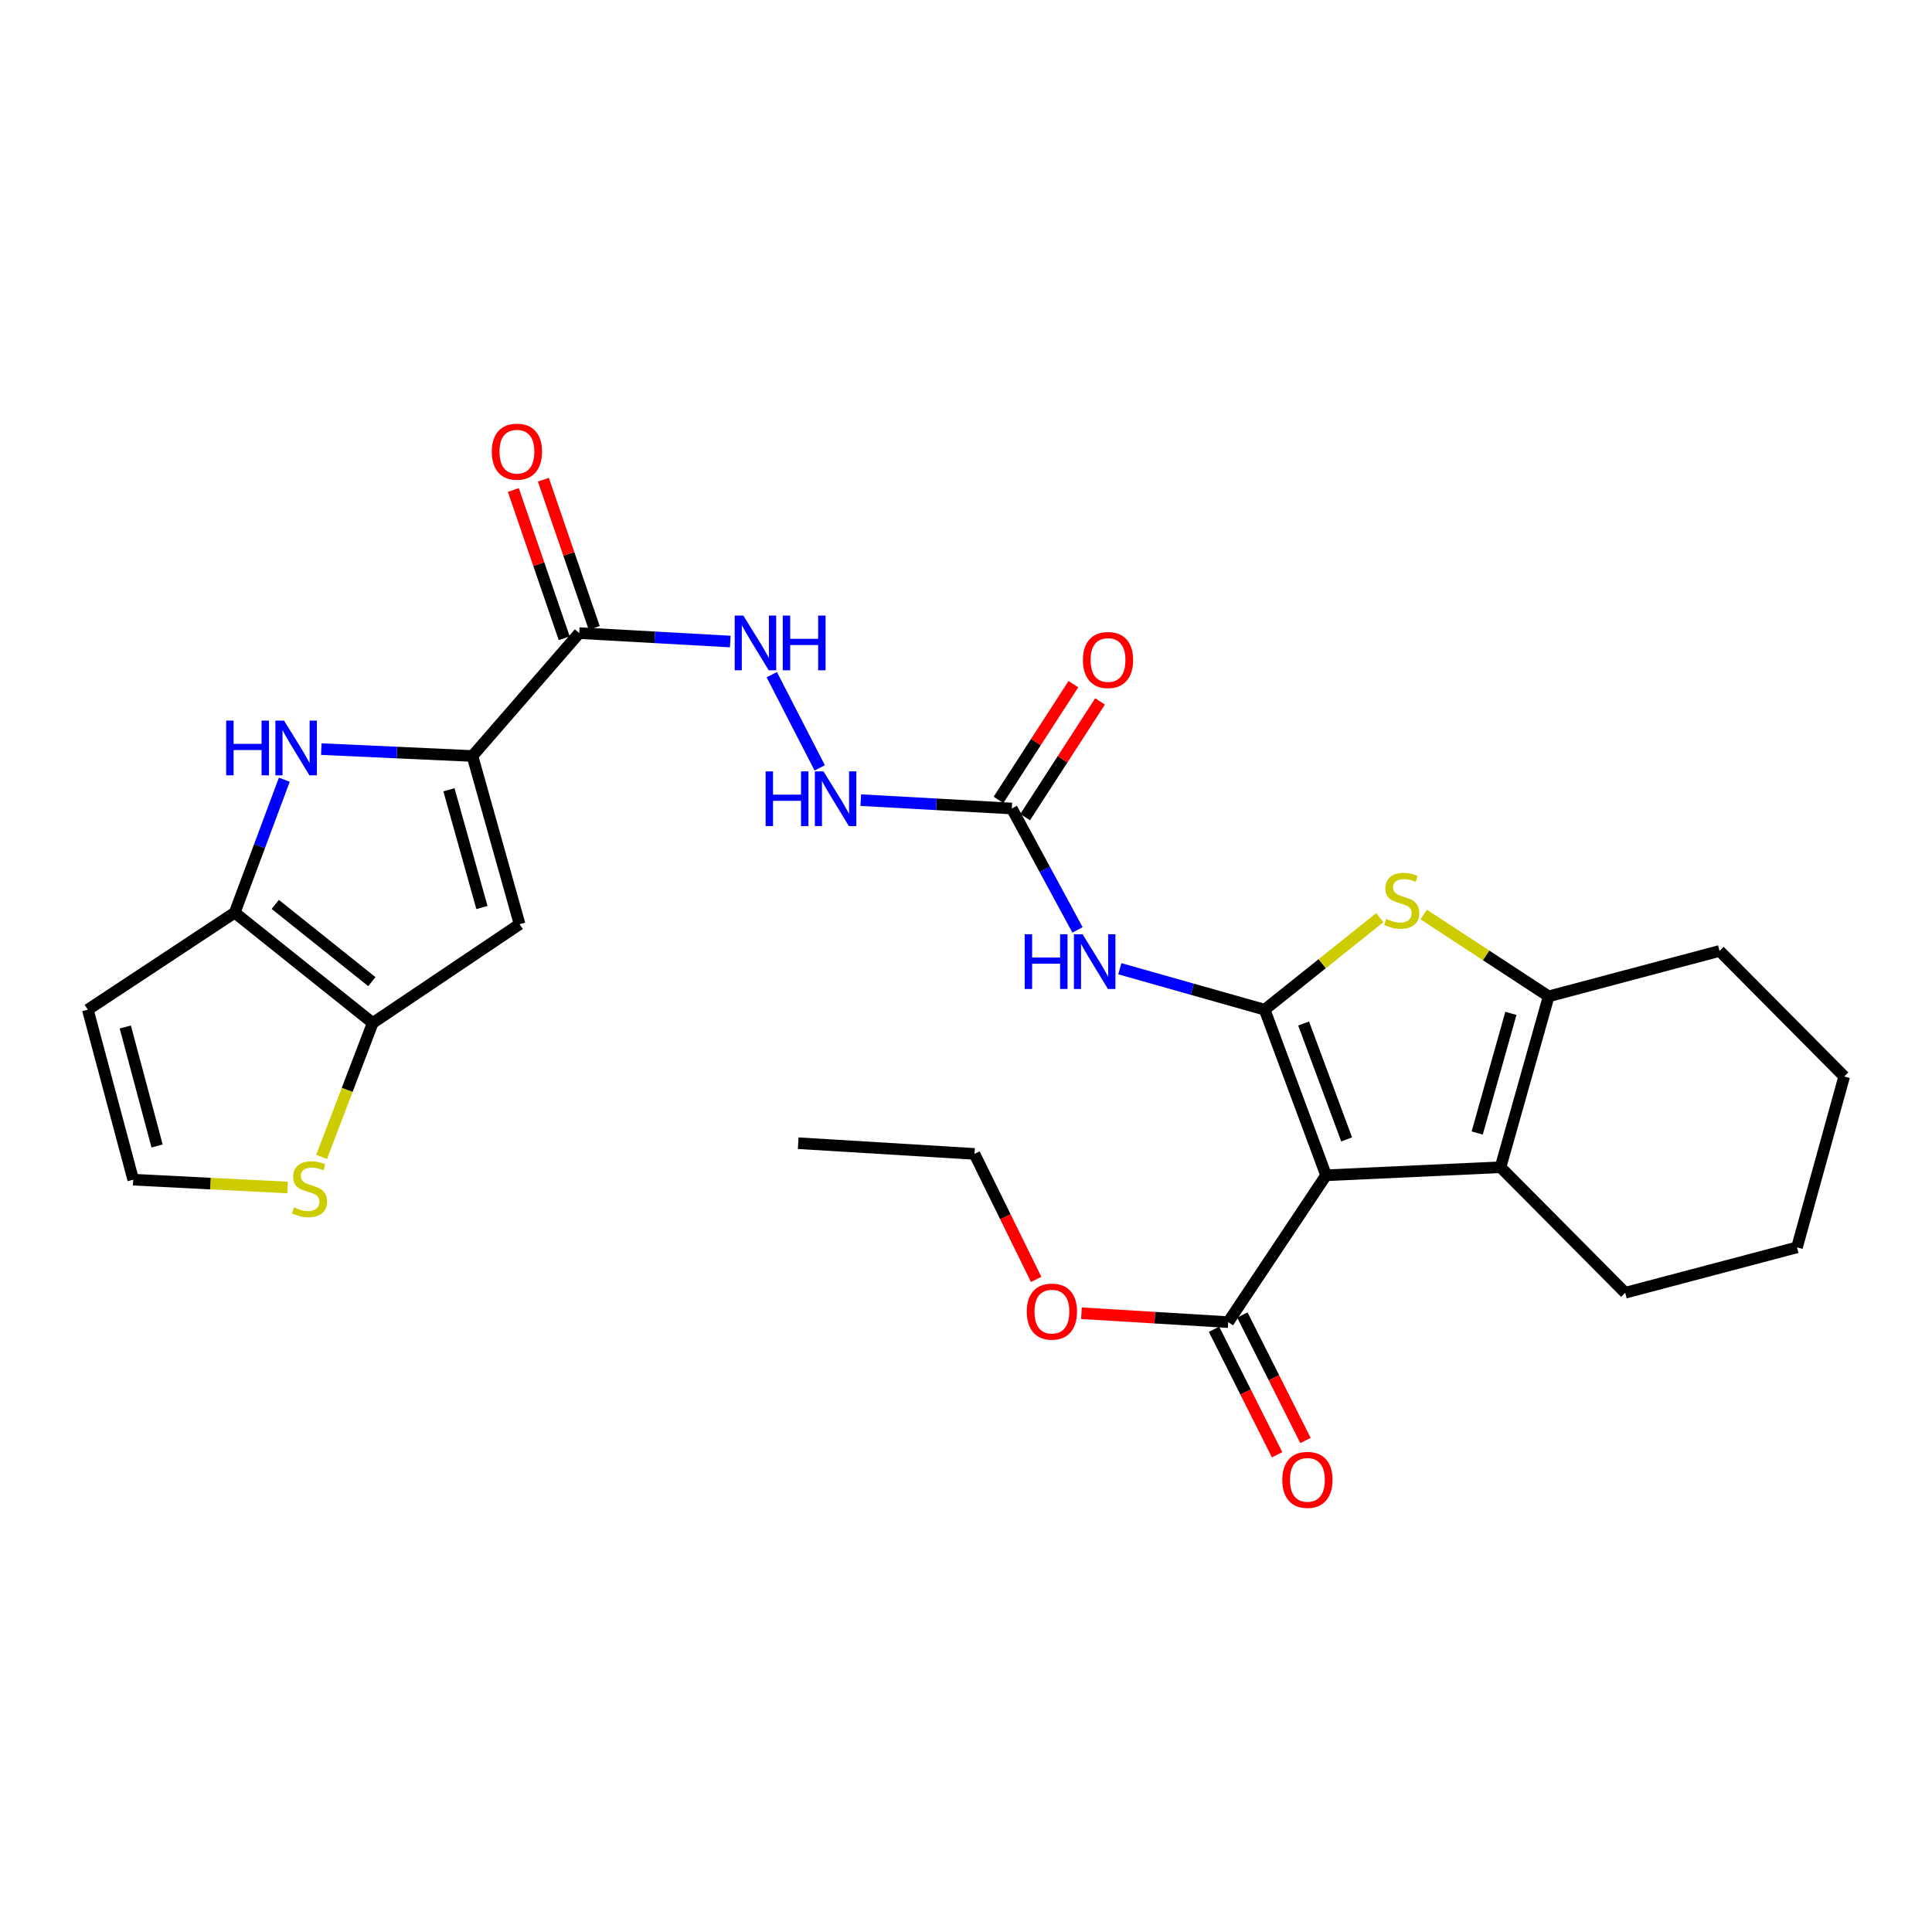 <?xml version='1.0' encoding='iso-8859-1'?>
<svg version='1.1' baseProfile='full'
              xmlns='http://www.w3.org/2000/svg'
                      xmlns:rdkit='http://www.rdkit.org/xml'
                      xmlns:xlink='http://www.w3.org/1999/xlink'
                  xml:space='preserve'
width='1000px' height='1000px' viewBox='0 0 1000 1000'>
<!-- END OF HEADER -->
<rect style='opacity:1.0;fill:#FFFFFF;stroke:none' width='1000' height='1000' x='0' y='0'> </rect>
<path class='bond-0' d='M 654.583,522.615 L 686.372,608.324' style='fill:none;fill-rule:evenodd;stroke:#000000;stroke-width:6px;stroke-linecap:butt;stroke-linejoin:miter;stroke-opacity:1' />
<path class='bond-0' d='M 674.759,529.757 L 697.011,589.753' style='fill:none;fill-rule:evenodd;stroke:#000000;stroke-width:6px;stroke-linecap:butt;stroke-linejoin:miter;stroke-opacity:1' />
<path class='bond-1' d='M 654.583,522.615 L 684.385,498.802' style='fill:none;fill-rule:evenodd;stroke:#000000;stroke-width:6px;stroke-linecap:butt;stroke-linejoin:miter;stroke-opacity:1' />
<path class='bond-1' d='M 684.385,498.802 L 714.188,474.989' style='fill:none;fill-rule:evenodd;stroke:#CCCC00;stroke-width:6px;stroke-linecap:butt;stroke-linejoin:miter;stroke-opacity:1' />
<path class='bond-4' d='M 654.583,522.615 L 617.105,512.014' style='fill:none;fill-rule:evenodd;stroke:#000000;stroke-width:6px;stroke-linecap:butt;stroke-linejoin:miter;stroke-opacity:1' />
<path class='bond-4' d='M 617.105,512.014 L 579.626,501.412' style='fill:none;fill-rule:evenodd;stroke:#0000FF;stroke-width:6px;stroke-linecap:butt;stroke-linejoin:miter;stroke-opacity:1' />
<path class='bond-3' d='M 686.372,608.324 L 776.673,604.161' style='fill:none;fill-rule:evenodd;stroke:#000000;stroke-width:6px;stroke-linecap:butt;stroke-linejoin:miter;stroke-opacity:1' />
<path class='bond-12' d='M 686.372,608.324 L 635.712,684.328' style='fill:none;fill-rule:evenodd;stroke:#000000;stroke-width:6px;stroke-linecap:butt;stroke-linejoin:miter;stroke-opacity:1' />
<path class='bond-6' d='M 736.891,473.353 L 769.239,494.533' style='fill:none;fill-rule:evenodd;stroke:#CCCC00;stroke-width:6px;stroke-linecap:butt;stroke-linejoin:miter;stroke-opacity:1' />
<path class='bond-6' d='M 769.239,494.533 L 801.588,515.713' style='fill:none;fill-rule:evenodd;stroke:#000000;stroke-width:6px;stroke-linecap:butt;stroke-linejoin:miter;stroke-opacity:1' />
<path class='bond-2' d='M 244.535,391.304 L 299.806,327.698' style='fill:none;fill-rule:evenodd;stroke:#000000;stroke-width:6px;stroke-linecap:butt;stroke-linejoin:miter;stroke-opacity:1' />
<path class='bond-5' d='M 244.535,391.304 L 205.422,389.519' style='fill:none;fill-rule:evenodd;stroke:#000000;stroke-width:6px;stroke-linecap:butt;stroke-linejoin:miter;stroke-opacity:1' />
<path class='bond-5' d='M 205.422,389.519 L 166.308,387.735' style='fill:none;fill-rule:evenodd;stroke:#0000FF;stroke-width:6px;stroke-linecap:butt;stroke-linejoin:miter;stroke-opacity:1' />
<path class='bond-7' d='M 244.535,391.304 L 268.938,478.364' style='fill:none;fill-rule:evenodd;stroke:#000000;stroke-width:6px;stroke-linecap:butt;stroke-linejoin:miter;stroke-opacity:1' />
<path class='bond-7' d='M 232.372,408.798 L 249.455,469.74' style='fill:none;fill-rule:evenodd;stroke:#000000;stroke-width:6px;stroke-linecap:butt;stroke-linejoin:miter;stroke-opacity:1' />
<path class='bond-22' d='M 776.673,604.161 L 841.192,669.127' style='fill:none;fill-rule:evenodd;stroke:#000000;stroke-width:6px;stroke-linecap:butt;stroke-linejoin:miter;stroke-opacity:1' />
<path class='bond-28' d='M 776.673,604.161 L 801.588,515.713' style='fill:none;fill-rule:evenodd;stroke:#000000;stroke-width:6px;stroke-linecap:butt;stroke-linejoin:miter;stroke-opacity:1' />
<path class='bond-28' d='M 764.593,586.438 L 782.033,524.524' style='fill:none;fill-rule:evenodd;stroke:#000000;stroke-width:6px;stroke-linecap:butt;stroke-linejoin:miter;stroke-opacity:1' />
<path class='bond-11' d='M 557.719,481.315 L 540.719,449.899' style='fill:none;fill-rule:evenodd;stroke:#0000FF;stroke-width:6px;stroke-linecap:butt;stroke-linejoin:miter;stroke-opacity:1' />
<path class='bond-11' d='M 540.719,449.899 L 523.719,418.482' style='fill:none;fill-rule:evenodd;stroke:#000000;stroke-width:6px;stroke-linecap:butt;stroke-linejoin:miter;stroke-opacity:1' />
<path class='bond-8' d='M 147.156,403.575 L 134.325,437.979' style='fill:none;fill-rule:evenodd;stroke:#0000FF;stroke-width:6px;stroke-linecap:butt;stroke-linejoin:miter;stroke-opacity:1' />
<path class='bond-8' d='M 134.325,437.979 L 121.495,472.384' style='fill:none;fill-rule:evenodd;stroke:#000000;stroke-width:6px;stroke-linecap:butt;stroke-linejoin:miter;stroke-opacity:1' />
<path class='bond-23' d='M 801.588,515.713 L 890.036,492.204' style='fill:none;fill-rule:evenodd;stroke:#000000;stroke-width:6px;stroke-linecap:butt;stroke-linejoin:miter;stroke-opacity:1' />
<path class='bond-9' d='M 268.938,478.364 L 192.916,529.499' style='fill:none;fill-rule:evenodd;stroke:#000000;stroke-width:6px;stroke-linecap:butt;stroke-linejoin:miter;stroke-opacity:1' />
<path class='bond-15' d='M 121.495,472.384 L 45.455,522.615' style='fill:none;fill-rule:evenodd;stroke:#000000;stroke-width:6px;stroke-linecap:butt;stroke-linejoin:miter;stroke-opacity:1' />
<path class='bond-30' d='M 121.495,472.384 L 192.916,529.499' style='fill:none;fill-rule:evenodd;stroke:#000000;stroke-width:6px;stroke-linecap:butt;stroke-linejoin:miter;stroke-opacity:1' />
<path class='bond-30' d='M 142.472,468.117 L 192.466,508.097' style='fill:none;fill-rule:evenodd;stroke:#000000;stroke-width:6px;stroke-linecap:butt;stroke-linejoin:miter;stroke-opacity:1' />
<path class='bond-13' d='M 192.916,529.499 L 179.692,564.155' style='fill:none;fill-rule:evenodd;stroke:#000000;stroke-width:6px;stroke-linecap:butt;stroke-linejoin:miter;stroke-opacity:1' />
<path class='bond-13' d='M 179.692,564.155 L 166.468,598.812' style='fill:none;fill-rule:evenodd;stroke:#CCCC00;stroke-width:6px;stroke-linecap:butt;stroke-linejoin:miter;stroke-opacity:1' />
<path class='bond-10' d='M 299.806,327.698 L 338.901,329.877' style='fill:none;fill-rule:evenodd;stroke:#000000;stroke-width:6px;stroke-linecap:butt;stroke-linejoin:miter;stroke-opacity:1' />
<path class='bond-10' d='M 338.901,329.877 L 377.996,332.057' style='fill:none;fill-rule:evenodd;stroke:#0000FF;stroke-width:6px;stroke-linecap:butt;stroke-linejoin:miter;stroke-opacity:1' />
<path class='bond-18' d='M 307.578,325.031 L 294.413,286.659' style='fill:none;fill-rule:evenodd;stroke:#000000;stroke-width:6px;stroke-linecap:butt;stroke-linejoin:miter;stroke-opacity:1' />
<path class='bond-18' d='M 294.413,286.659 L 281.248,248.286' style='fill:none;fill-rule:evenodd;stroke:#FF0000;stroke-width:6px;stroke-linecap:butt;stroke-linejoin:miter;stroke-opacity:1' />
<path class='bond-18' d='M 292.034,330.364 L 278.869,291.991' style='fill:none;fill-rule:evenodd;stroke:#000000;stroke-width:6px;stroke-linecap:butt;stroke-linejoin:miter;stroke-opacity:1' />
<path class='bond-18' d='M 278.869,291.991 L 265.704,253.619' style='fill:none;fill-rule:evenodd;stroke:#FF0000;stroke-width:6px;stroke-linecap:butt;stroke-linejoin:miter;stroke-opacity:1' />
<path class='bond-16' d='M 523.719,418.482 L 484.624,416.315' style='fill:none;fill-rule:evenodd;stroke:#000000;stroke-width:6px;stroke-linecap:butt;stroke-linejoin:miter;stroke-opacity:1' />
<path class='bond-16' d='M 484.624,416.315 L 445.529,414.147' style='fill:none;fill-rule:evenodd;stroke:#0000FF;stroke-width:6px;stroke-linecap:butt;stroke-linejoin:miter;stroke-opacity:1' />
<path class='bond-19' d='M 530.617,422.947 L 549.996,393' style='fill:none;fill-rule:evenodd;stroke:#000000;stroke-width:6px;stroke-linecap:butt;stroke-linejoin:miter;stroke-opacity:1' />
<path class='bond-19' d='M 549.996,393 L 569.376,363.053' style='fill:none;fill-rule:evenodd;stroke:#FF0000;stroke-width:6px;stroke-linecap:butt;stroke-linejoin:miter;stroke-opacity:1' />
<path class='bond-19' d='M 516.821,414.018 L 536.2,384.072' style='fill:none;fill-rule:evenodd;stroke:#000000;stroke-width:6px;stroke-linecap:butt;stroke-linejoin:miter;stroke-opacity:1' />
<path class='bond-19' d='M 536.2,384.072 L 555.579,354.125' style='fill:none;fill-rule:evenodd;stroke:#FF0000;stroke-width:6px;stroke-linecap:butt;stroke-linejoin:miter;stroke-opacity:1' />
<path class='bond-20' d='M 628.37,688.018 L 644.698,720.499' style='fill:none;fill-rule:evenodd;stroke:#000000;stroke-width:6px;stroke-linecap:butt;stroke-linejoin:miter;stroke-opacity:1' />
<path class='bond-20' d='M 644.698,720.499 L 661.026,752.98' style='fill:none;fill-rule:evenodd;stroke:#FF0000;stroke-width:6px;stroke-linecap:butt;stroke-linejoin:miter;stroke-opacity:1' />
<path class='bond-20' d='M 643.053,680.637 L 659.381,713.118' style='fill:none;fill-rule:evenodd;stroke:#000000;stroke-width:6px;stroke-linecap:butt;stroke-linejoin:miter;stroke-opacity:1' />
<path class='bond-20' d='M 659.381,713.118 L 675.708,745.599' style='fill:none;fill-rule:evenodd;stroke:#FF0000;stroke-width:6px;stroke-linecap:butt;stroke-linejoin:miter;stroke-opacity:1' />
<path class='bond-21' d='M 635.712,684.328 L 597.729,682.029' style='fill:none;fill-rule:evenodd;stroke:#000000;stroke-width:6px;stroke-linecap:butt;stroke-linejoin:miter;stroke-opacity:1' />
<path class='bond-21' d='M 597.729,682.029 L 559.747,679.73' style='fill:none;fill-rule:evenodd;stroke:#FF0000;stroke-width:6px;stroke-linecap:butt;stroke-linejoin:miter;stroke-opacity:1' />
<path class='bond-17' d='M 148.841,614.65 L 108.897,612.628' style='fill:none;fill-rule:evenodd;stroke:#CCCC00;stroke-width:6px;stroke-linecap:butt;stroke-linejoin:miter;stroke-opacity:1' />
<path class='bond-17' d='M 108.897,612.628 L 68.954,610.606' style='fill:none;fill-rule:evenodd;stroke:#000000;stroke-width:6px;stroke-linecap:butt;stroke-linejoin:miter;stroke-opacity:1' />
<path class='bond-14' d='M 399.47,349.21 L 424.292,397.459' style='fill:none;fill-rule:evenodd;stroke:#0000FF;stroke-width:6px;stroke-linecap:butt;stroke-linejoin:miter;stroke-opacity:1' />
<path class='bond-31' d='M 45.455,522.615 L 68.954,610.606' style='fill:none;fill-rule:evenodd;stroke:#000000;stroke-width:6px;stroke-linecap:butt;stroke-linejoin:miter;stroke-opacity:1' />
<path class='bond-31' d='M 64.856,531.573 L 81.306,593.167' style='fill:none;fill-rule:evenodd;stroke:#000000;stroke-width:6px;stroke-linecap:butt;stroke-linejoin:miter;stroke-opacity:1' />
<path class='bond-24' d='M 536.309,662.213 L 520.35,629.736' style='fill:none;fill-rule:evenodd;stroke:#FF0000;stroke-width:6px;stroke-linecap:butt;stroke-linejoin:miter;stroke-opacity:1' />
<path class='bond-24' d='M 520.35,629.736 L 504.391,597.259' style='fill:none;fill-rule:evenodd;stroke:#000000;stroke-width:6px;stroke-linecap:butt;stroke-linejoin:miter;stroke-opacity:1' />
<path class='bond-25' d='M 841.192,669.127 L 930.124,645.637' style='fill:none;fill-rule:evenodd;stroke:#000000;stroke-width:6px;stroke-linecap:butt;stroke-linejoin:miter;stroke-opacity:1' />
<path class='bond-26' d='M 890.036,492.204 L 954.545,557.189' style='fill:none;fill-rule:evenodd;stroke:#000000;stroke-width:6px;stroke-linecap:butt;stroke-linejoin:miter;stroke-opacity:1' />
<path class='bond-27' d='M 504.391,597.259 L 413.15,591.717' style='fill:none;fill-rule:evenodd;stroke:#000000;stroke-width:6px;stroke-linecap:butt;stroke-linejoin:miter;stroke-opacity:1' />
<path class='bond-29' d='M 930.124,645.637 L 954.545,557.189' style='fill:none;fill-rule:evenodd;stroke:#000000;stroke-width:6px;stroke-linecap:butt;stroke-linejoin:miter;stroke-opacity:1' />
<path  class='atom-2' d='M 717.538 475.64
Q 717.858 475.76, 719.178 476.32
Q 720.498 476.88, 721.938 477.24
Q 723.418 477.56, 724.858 477.56
Q 727.538 477.56, 729.098 476.28
Q 730.658 474.96, 730.658 472.68
Q 730.658 471.12, 729.858 470.16
Q 729.098 469.2, 727.898 468.68
Q 726.698 468.16, 724.698 467.56
Q 722.178 466.8, 720.658 466.08
Q 719.178 465.36, 718.098 463.84
Q 717.058 462.32, 717.058 459.76
Q 717.058 456.2, 719.458 454
Q 721.898 451.8, 726.698 451.8
Q 729.978 451.8, 733.698 453.36
L 732.778 456.44
Q 729.378 455.04, 726.818 455.04
Q 724.058 455.04, 722.538 456.2
Q 721.018 457.32, 721.058 459.28
Q 721.058 460.8, 721.818 461.72
Q 722.618 462.64, 723.738 463.16
Q 724.898 463.68, 726.818 464.28
Q 729.378 465.08, 730.898 465.88
Q 732.418 466.68, 733.498 468.32
Q 734.618 469.92, 734.618 472.68
Q 734.618 476.6, 731.978 478.72
Q 729.378 480.8, 725.018 480.8
Q 722.498 480.8, 720.578 480.24
Q 718.698 479.72, 716.458 478.8
L 717.538 475.64
' fill='#CCCC00'/>
<path  class='atom-5' d='M 530.381 483.568
L 534.221 483.568
L 534.221 495.608
L 548.701 495.608
L 548.701 483.568
L 552.541 483.568
L 552.541 511.888
L 548.701 511.888
L 548.701 498.808
L 534.221 498.808
L 534.221 511.888
L 530.381 511.888
L 530.381 483.568
' fill='#0000FF'/>
<path  class='atom-5' d='M 560.341 483.568
L 569.621 498.568
Q 570.541 500.048, 572.021 502.728
Q 573.501 505.408, 573.581 505.568
L 573.581 483.568
L 577.341 483.568
L 577.341 511.888
L 573.461 511.888
L 563.501 495.488
Q 562.341 493.568, 561.101 491.368
Q 559.901 489.168, 559.541 488.488
L 559.541 511.888
L 555.861 511.888
L 555.861 483.568
L 560.341 483.568
' fill='#0000FF'/>
<path  class='atom-6' d='M 117.064 372.981
L 120.904 372.981
L 120.904 385.021
L 135.384 385.021
L 135.384 372.981
L 139.224 372.981
L 139.224 401.301
L 135.384 401.301
L 135.384 388.221
L 120.904 388.221
L 120.904 401.301
L 117.064 401.301
L 117.064 372.981
' fill='#0000FF'/>
<path  class='atom-6' d='M 147.024 372.981
L 156.304 387.981
Q 157.224 389.461, 158.704 392.141
Q 160.184 394.821, 160.264 394.981
L 160.264 372.981
L 164.024 372.981
L 164.024 401.301
L 160.144 401.301
L 150.184 384.901
Q 149.024 382.981, 147.784 380.781
Q 146.584 378.581, 146.224 377.901
L 146.224 401.301
L 142.544 401.301
L 142.544 372.981
L 147.024 372.981
' fill='#0000FF'/>
<path  class='atom-14' d='M 152.205 624.946
Q 152.525 625.066, 153.845 625.626
Q 155.165 626.186, 156.605 626.546
Q 158.085 626.866, 159.525 626.866
Q 162.205 626.866, 163.765 625.586
Q 165.325 624.266, 165.325 621.986
Q 165.325 620.426, 164.525 619.466
Q 163.765 618.506, 162.565 617.986
Q 161.365 617.466, 159.365 616.866
Q 156.845 616.106, 155.325 615.386
Q 153.845 614.666, 152.765 613.146
Q 151.725 611.626, 151.725 609.066
Q 151.725 605.506, 154.125 603.306
Q 156.565 601.106, 161.365 601.106
Q 164.645 601.106, 168.365 602.666
L 167.445 605.746
Q 164.045 604.346, 161.485 604.346
Q 158.725 604.346, 157.205 605.506
Q 155.685 606.626, 155.725 608.586
Q 155.725 610.106, 156.485 611.026
Q 157.285 611.946, 158.405 612.466
Q 159.565 612.986, 161.485 613.586
Q 164.045 614.386, 165.565 615.186
Q 167.085 615.986, 168.165 617.626
Q 169.285 619.226, 169.285 621.986
Q 169.285 625.906, 166.645 628.026
Q 164.045 630.106, 159.685 630.106
Q 157.165 630.106, 155.245 629.546
Q 153.365 629.026, 151.125 628.106
L 152.205 624.946
' fill='#CCCC00'/>
<path  class='atom-15' d='M 384.76 318.623
L 394.04 333.623
Q 394.96 335.103, 396.44 337.783
Q 397.92 340.463, 398 340.623
L 398 318.623
L 401.76 318.623
L 401.76 346.943
L 397.88 346.943
L 387.92 330.543
Q 386.76 328.623, 385.52 326.423
Q 384.32 324.223, 383.96 323.543
L 383.96 346.943
L 380.28 346.943
L 380.28 318.623
L 384.76 318.623
' fill='#0000FF'/>
<path  class='atom-15' d='M 405.16 318.623
L 409 318.623
L 409 330.663
L 423.48 330.663
L 423.48 318.623
L 427.32 318.623
L 427.32 346.943
L 423.48 346.943
L 423.48 333.863
L 409 333.863
L 409 346.943
L 405.16 346.943
L 405.16 318.623
' fill='#0000FF'/>
<path  class='atom-17' d='M 396.285 399.265
L 400.125 399.265
L 400.125 411.305
L 414.605 411.305
L 414.605 399.265
L 418.445 399.265
L 418.445 427.585
L 414.605 427.585
L 414.605 414.505
L 400.125 414.505
L 400.125 427.585
L 396.285 427.585
L 396.285 399.265
' fill='#0000FF'/>
<path  class='atom-17' d='M 426.245 399.265
L 435.525 414.265
Q 436.445 415.745, 437.925 418.425
Q 439.405 421.105, 439.485 421.265
L 439.485 399.265
L 443.245 399.265
L 443.245 427.585
L 439.365 427.585
L 429.405 411.185
Q 428.245 409.265, 427.005 407.065
Q 425.805 404.865, 425.445 404.185
L 425.445 427.585
L 421.765 427.585
L 421.765 399.265
L 426.245 399.265
' fill='#0000FF'/>
<path  class='atom-19' d='M 254.56 233.788
Q 254.56 226.988, 257.92 223.188
Q 261.28 219.388, 267.56 219.388
Q 273.84 219.388, 277.2 223.188
Q 280.56 226.988, 280.56 233.788
Q 280.56 240.668, 277.16 244.588
Q 273.76 248.468, 267.56 248.468
Q 261.32 248.468, 257.92 244.588
Q 254.56 240.708, 254.56 233.788
M 267.56 245.268
Q 271.88 245.268, 274.2 242.388
Q 276.56 239.468, 276.56 233.788
Q 276.56 228.228, 274.2 225.428
Q 271.88 222.588, 267.56 222.588
Q 263.24 222.588, 260.88 225.388
Q 258.56 228.188, 258.56 233.788
Q 258.56 239.508, 260.88 242.388
Q 263.24 245.268, 267.56 245.268
' fill='#FF0000'/>
<path  class='atom-20' d='M 560.512 341.618
Q 560.512 334.818, 563.872 331.018
Q 567.232 327.218, 573.512 327.218
Q 579.792 327.218, 583.152 331.018
Q 586.512 334.818, 586.512 341.618
Q 586.512 348.498, 583.112 352.418
Q 579.712 356.298, 573.512 356.298
Q 567.272 356.298, 563.872 352.418
Q 560.512 348.538, 560.512 341.618
M 573.512 353.098
Q 577.832 353.098, 580.152 350.218
Q 582.512 347.298, 582.512 341.618
Q 582.512 336.058, 580.152 333.258
Q 577.832 330.418, 573.512 330.418
Q 569.192 330.418, 566.832 333.218
Q 564.512 336.018, 564.512 341.618
Q 564.512 347.338, 566.832 350.218
Q 569.192 353.098, 573.512 353.098
' fill='#FF0000'/>
<path  class='atom-21' d='M 663.713 765.972
Q 663.713 759.172, 667.073 755.372
Q 670.433 751.572, 676.713 751.572
Q 682.993 751.572, 686.353 755.372
Q 689.713 759.172, 689.713 765.972
Q 689.713 772.852, 686.313 776.772
Q 682.913 780.652, 676.713 780.652
Q 670.473 780.652, 667.073 776.772
Q 663.713 772.892, 663.713 765.972
M 676.713 777.452
Q 681.033 777.452, 683.353 774.572
Q 685.713 771.652, 685.713 765.972
Q 685.713 760.412, 683.353 757.612
Q 681.033 754.772, 676.713 754.772
Q 672.393 754.772, 670.033 757.572
Q 667.713 760.372, 667.713 765.972
Q 667.713 771.692, 670.033 774.572
Q 672.393 777.452, 676.713 777.452
' fill='#FF0000'/>
<path  class='atom-22' d='M 531.461 678.884
Q 531.461 672.084, 534.821 668.284
Q 538.181 664.484, 544.461 664.484
Q 550.741 664.484, 554.101 668.284
Q 557.461 672.084, 557.461 678.884
Q 557.461 685.764, 554.061 689.684
Q 550.661 693.564, 544.461 693.564
Q 538.221 693.564, 534.821 689.684
Q 531.461 685.804, 531.461 678.884
M 544.461 690.364
Q 548.781 690.364, 551.101 687.484
Q 553.461 684.564, 553.461 678.884
Q 553.461 673.324, 551.101 670.524
Q 548.781 667.684, 544.461 667.684
Q 540.141 667.684, 537.781 670.484
Q 535.461 673.284, 535.461 678.884
Q 535.461 684.604, 537.781 687.484
Q 540.141 690.364, 544.461 690.364
' fill='#FF0000'/>
</svg>
